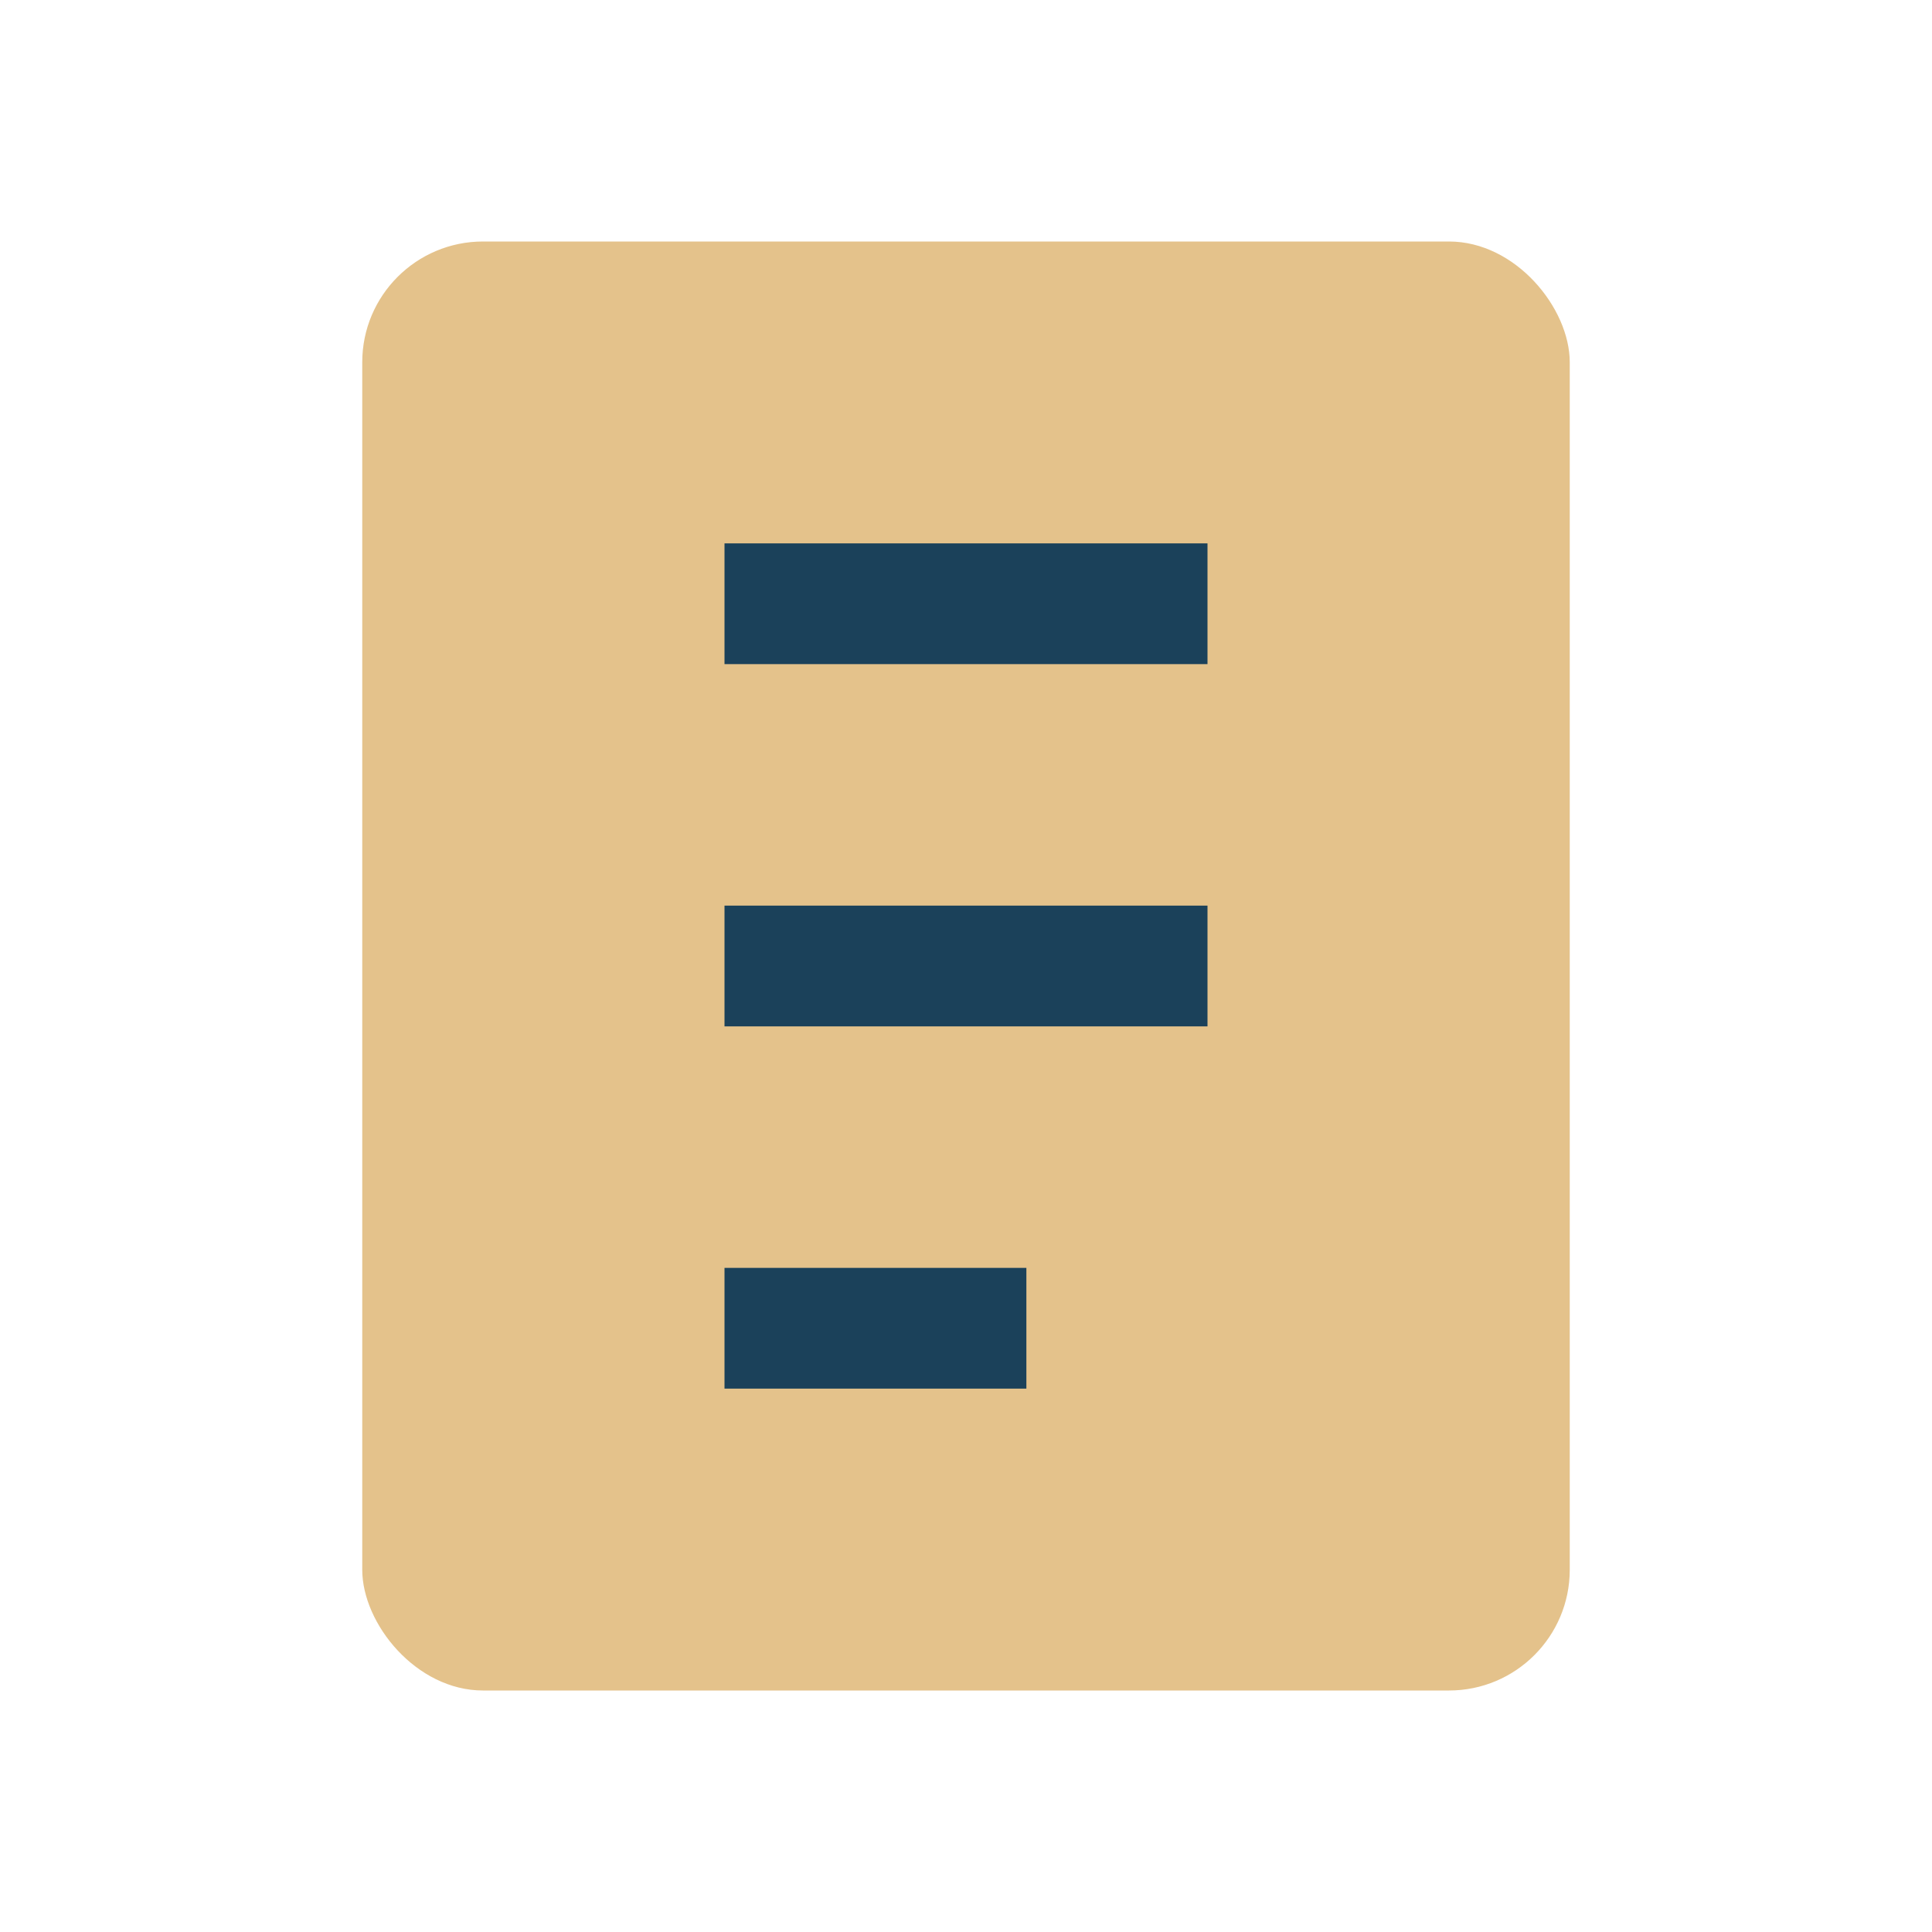 <?xml version="1.0" encoding="UTF-8"?>
<svg xmlns="http://www.w3.org/2000/svg" width="32" height="32" viewBox="0 0 32 32"><rect x="6" y="4" width="20" height="24" rx="2" fill="#E4C28B"/><path d="M12 10h8M12 16h8M12 22h5" stroke="#1B415A" stroke-width="2"/></svg>